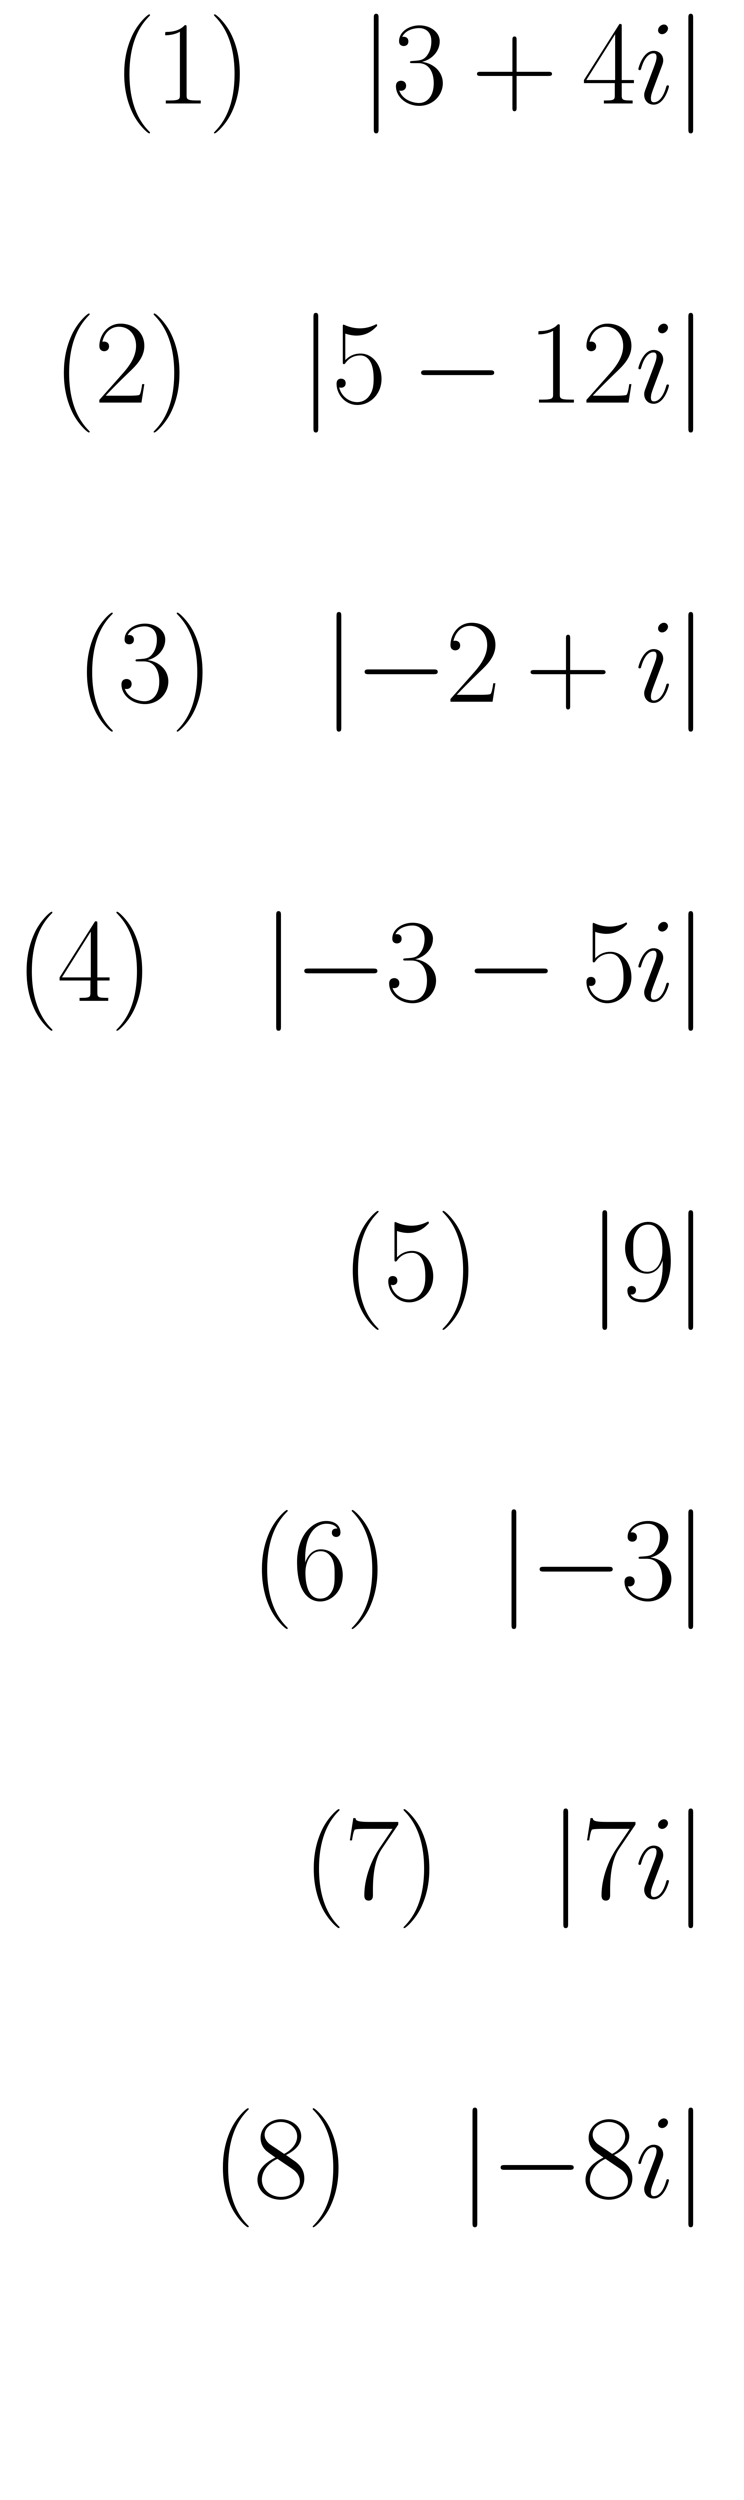 <?xml version="1.0" encoding="utf-8" standalone="no"?>
<!DOCTYPE svg PUBLIC "-//W3C//DTD SVG 1.1//EN"
  "http://www.w3.org/Graphics/SVG/1.1/DTD/svg11.dtd">
<svg xmlns:xlink="http://www.w3.org/1999/xlink" width="101.54pt" height="341.057pt" viewBox="0 0 101.54 341.057" xmlns="http://www.w3.org/2000/svg" version="1.1">
 <defs>
  <style type="text/css">*{stroke-linejoin: round; stroke-linecap: butt}</style>
 </defs>
 <g id="figure_1">
  <g id="patch_1">
   <path d="M -0 341.057 
L 101.54 341.057 
L 101.54 0 
L -0 0 
L -0 341.057 
z
" style="fill: none"/>
  </g>
  <g id="text_1">
   <!-- \begin{align*} (1) \quad \lvert 3+4i \rvert \\\\(2) \quad \lvert 5-12i \rvert \\\\(3) \quad \lvert -2+i \rvert \\\\(4) \quad \lvert -3-5i \rvert \\\\(5) \quad \lvert 9 \rvert \\\\(6) \quad \lvert -3 \rvert \\\\(7) \quad \lvert 7i \rvert \\\\(8) \quad \lvert -8i \rvert \end{align*} -->
   <g transform="translate(2.16 14.115) scale(0.16 -0.16)">
    <defs>
     <path id="CMR17-28" d="M 1958 -1561 
C 1958 -1555 1958 -1542 1939 -1523 
C 1645 -1224 858 -407 858 1581 
C 858 3569 1632 4379 1946 4697 
C 1946 4704 1958 4717 1958 4736 
C 1958 4755 1939 4768 1914 4768 
C 1843 4768 1299 4296 986 3594 
C 666 2887 576 2199 576 1588 
C 576 1128 621 351 1005 -471 
C 1312 -1135 1837 -1600 1914 -1600 
C 1946 -1600 1958 -1587 1958 -1561 
z
" transform="scale(0.016)"/>
     <path id="CMR17-31" d="M 1702 4058 
C 1702 4192 1696 4192 1606 4192 
C 1357 3916 979 3827 621 3827 
C 602 3827 570 3827 563 3808 
C 557 3795 557 3782 557 3648 
C 755 3648 1088 3686 1344 3839 
L 1344 461 
C 1344 236 1331 160 781 160 
L 589 160 
L 589 0 
C 896 0 1216 0 1523 0 
C 1830 0 2150 0 2458 0 
L 2458 160 
L 2266 160 
C 1715 160 1702 230 1702 458 
L 1702 4058 
z
" transform="scale(0.016)"/>
     <path id="CMR17-29" d="M 1683 1581 
C 1683 2040 1638 2817 1254 3639 
C 947 4303 422 4768 346 4768 
C 326 4768 301 4761 301 4729 
C 301 4717 307 4710 314 4697 
C 621 4378 1402 3568 1402 1584 
C 1402 -407 627 -1217 314 -1537 
C 307 -1549 301 -1556 301 -1568 
C 301 -1600 326 -1600 346 -1600 
C 416 -1600 960 -1128 1274 -426 
C 1594 281 1683 969 1683 1581 
z
" transform="scale(0.016)"/>
     <path id="CMSY10-6a" d="M 1018 4570 
C 1018 4685 1018 4800 890 4800 
C 762 4800 762 4685 762 4570 
L 762 -1370 
C 762 -1485 762 -1600 890 -1600 
C 1018 -1600 1018 -1485 1018 -1370 
L 1018 4570 
z
" transform="scale(0.016)"/>
     <path id="CMR17-33" d="M 1414 2157 
C 1984 2157 2234 1662 2234 1090 
C 2234 320 1824 25 1453 25 
C 1114 25 563 194 390 693 
C 422 680 454 680 486 680 
C 640 680 755 782 755 948 
C 755 1133 614 1216 486 1216 
C 378 1216 211 1165 211 926 
C 211 335 787 -128 1466 -128 
C 2176 -128 2720 430 2720 1085 
C 2720 1707 2208 2157 1600 2227 
C 2086 2328 2554 2756 2554 3329 
C 2554 3820 2048 4179 1472 4179 
C 890 4179 378 3829 378 3329 
C 378 3110 544 3072 627 3072 
C 762 3072 877 3155 877 3321 
C 877 3486 762 3569 627 3569 
C 602 3569 570 3569 544 3557 
C 730 3959 1235 4032 1459 4032 
C 1683 4032 2106 3925 2106 3320 
C 2106 3143 2080 2828 1862 2550 
C 1670 2304 1453 2304 1242 2284 
C 1210 2284 1062 2269 1037 2269 
C 992 2263 966 2257 966 2208 
C 966 2163 973 2157 1101 2157 
L 1414 2157 
z
" transform="scale(0.016)"/>
     <path id="CMR17-2b" d="M 2413 1472 
L 4109 1472 
C 4198 1472 4307 1472 4307 1580 
C 4307 1695 4205 1695 4109 1695 
L 2413 1695 
L 2413 3386 
C 2413 3475 2413 3584 2304 3584 
C 2189 3584 2189 3482 2189 3386 
L 2189 1695 
L 493 1695 
C 403 1695 294 1695 294 1587 
C 294 1472 397 1472 493 1472 
L 2189 1472 
L 2189 -218 
C 2189 -307 2189 -416 2298 -416 
C 2413 -416 2413 -314 2413 -218 
L 2413 1472 
z
" transform="scale(0.016)"/>
     <path id="CMR17-34" d="M 2150 4122 
C 2150 4256 2144 4256 2029 4256 
L 128 1254 
L 128 1088 
L 1779 1088 
L 1779 457 
C 1779 224 1766 160 1318 160 
L 1197 160 
L 1197 0 
C 1402 0 1747 0 1965 0 
C 2182 0 2528 0 2733 0 
L 2733 160 
L 2611 160 
C 2163 160 2150 224 2150 457 
L 2150 1088 
L 2803 1088 
L 2803 1254 
L 2150 1254 
L 2150 4122 
z
M 1798 3703 
L 1798 1254 
L 256 1254 
L 1798 3703 
z
" transform="scale(0.016)"/>
     <path id="CMMI12-69" d="M 1811 913 
C 1811 945 1786 971 1747 971 
C 1690 971 1683 952 1651 843 
C 1485 262 1222 64 1011 64 
C 934 64 845 83 845 275 
C 845 447 922 639 992 830 
L 1440 2018 
C 1459 2069 1504 2184 1504 2305 
C 1504 2574 1312 2816 998 2816 
C 410 2816 173 1890 173 1839 
C 173 1814 198 1782 243 1782 
C 301 1782 307 1807 333 1896 
C 486 2428 730 2682 979 2682 
C 1037 2682 1146 2682 1146 2478 
C 1146 2312 1062 2101 1011 1961 
L 563 773 
C 525 671 486 568 486 453 
C 486 166 685 -64 992 -64 
C 1581 -64 1811 869 1811 913 
z
M 1760 4013 
C 1760 4109 1683 4224 1542 4224 
C 1395 4224 1229 4083 1229 3917 
C 1229 3758 1363 3707 1440 3707 
C 1613 3707 1760 3873 1760 4013 
z
" transform="scale(0.016)"/>
     <path id="CMR17-32" d="M 2669 989 
L 2554 989 
C 2490 536 2438 459 2413 420 
C 2381 369 1920 369 1830 369 
L 602 369 
C 832 619 1280 1072 1824 1597 
C 2214 1967 2669 2402 2669 3035 
C 2669 3790 2067 4224 1395 4224 
C 691 4224 262 3604 262 3030 
C 262 2780 448 2748 525 2748 
C 589 2748 781 2787 781 3010 
C 781 3207 614 3264 525 3264 
C 486 3264 448 3258 422 3245 
C 544 3790 915 4058 1306 4058 
C 1862 4058 2227 3617 2227 3035 
C 2227 2479 1901 2000 1536 1584 
L 262 146 
L 262 0 
L 2515 0 
L 2669 989 
z
" transform="scale(0.016)"/>
     <path id="CMR17-35" d="M 730 3692 
C 794 3666 1056 3584 1325 3584 
C 1920 3584 2246 3911 2432 4100 
C 2432 4157 2432 4192 2394 4192 
C 2387 4192 2374 4192 2323 4163 
C 2099 4058 1837 3973 1517 3973 
C 1325 3973 1037 3999 723 4139 
C 653 4171 640 4171 634 4171 
C 602 4171 595 4164 595 4037 
L 595 2203 
C 595 2089 595 2057 659 2057 
C 691 2057 704 2070 736 2114 
C 941 2401 1222 2522 1542 2522 
C 1766 2522 2246 2382 2246 1289 
C 2246 1085 2246 715 2054 421 
C 1894 159 1645 25 1370 25 
C 947 25 518 320 403 814 
C 429 807 480 795 506 795 
C 589 795 749 840 749 1038 
C 749 1210 627 1280 506 1280 
C 358 1280 262 1190 262 1011 
C 262 454 704 -128 1382 -128 
C 2042 -128 2669 440 2669 1264 
C 2669 2030 2170 2624 1549 2624 
C 1222 2624 947 2503 730 2274 
L 730 3692 
z
" transform="scale(0.016)"/>
     <path id="CMSY10-0" d="M 4218 1472 
C 4326 1472 4442 1472 4442 1600 
C 4442 1728 4326 1728 4218 1728 
L 755 1728 
C 646 1728 531 1728 531 1600 
C 531 1472 646 1472 755 1472 
L 4218 1472 
z
" transform="scale(0.016)"/>
     <path id="CMR17-39" d="M 2253 1864 
C 2253 464 1670 31 1190 31 
C 1043 31 685 31 538 294 
C 704 268 826 357 826 518 
C 826 692 685 749 595 749 
C 538 749 365 723 365 506 
C 365 71 742 -128 1203 -128 
C 1939 -128 2688 674 2688 2073 
C 2688 3817 1971 4179 1485 4179 
C 851 4179 243 3628 243 2778 
C 243 1991 762 1408 1414 1408 
C 1952 1408 2189 1903 2253 2112 
L 2253 1864 
z
M 1427 1510 
C 1254 1510 1011 1542 813 1922 
C 678 2169 678 2461 678 2771 
C 678 3146 678 3405 858 3684 
C 947 3817 1114 4032 1485 4032 
C 2240 4032 2240 2885 2240 2632 
C 2240 2182 2035 1510 1427 1510 
z
" transform="scale(0.016)"/>
     <path id="CMR17-36" d="M 678 2176 
C 678 3690 1395 4032 1811 4032 
C 1946 4032 2272 4009 2400 3776 
C 2298 3776 2106 3776 2106 3553 
C 2106 3381 2246 3323 2336 3323 
C 2394 3323 2566 3348 2566 3560 
C 2566 3954 2246 4179 1805 4179 
C 1043 4179 243 3390 243 1984 
C 243 253 966 -128 1478 -128 
C 2099 -128 2688 427 2688 1283 
C 2688 2081 2170 2662 1517 2662 
C 1126 2662 838 2407 678 1960 
L 678 2176 
z
M 1478 25 
C 691 25 691 1200 691 1436 
C 691 1896 909 2560 1504 2560 
C 1613 2560 1926 2560 2138 2120 
C 2253 1870 2253 1609 2253 1289 
C 2253 944 2253 690 2118 434 
C 1978 171 1773 25 1478 25 
z
" transform="scale(0.016)"/>
     <path id="CMR17-37" d="M 2886 3941 
L 2886 4081 
L 1382 4081 
C 634 4081 621 4165 595 4288 
L 480 4288 
L 294 3094 
L 410 3094 
C 429 3215 474 3540 550 3661 
C 589 3712 1062 3712 1171 3712 
L 2579 3712 
L 1869 2661 
C 1395 1954 1069 999 1069 165 
C 1069 89 1069 -128 1299 -128 
C 1530 -128 1530 89 1530 171 
L 1530 465 
C 1530 1508 1709 2196 2003 2636 
L 2886 3941 
z
" transform="scale(0.016)"/>
     <path id="CMR17-38" d="M 1741 2264 
C 2144 2467 2554 2773 2554 3263 
C 2554 3841 1990 4179 1472 4179 
C 890 4179 378 3759 378 3180 
C 378 3021 416 2747 666 2505 
C 730 2442 998 2251 1171 2130 
C 883 1983 211 1634 211 934 
C 211 279 838 -128 1459 -128 
C 2144 -128 2720 362 2720 1010 
C 2720 1590 2330 1857 2074 2029 
L 1741 2264 
z
M 902 2822 
C 851 2854 595 3051 595 3351 
C 595 3739 998 4032 1459 4032 
C 1965 4032 2336 3676 2336 3262 
C 2336 2669 1670 2331 1638 2331 
C 1632 2331 1626 2331 1574 2370 
L 902 2822 
z
M 2080 1519 
C 2176 1449 2483 1240 2483 851 
C 2483 381 2010 25 1472 25 
C 890 25 448 438 448 940 
C 448 1443 838 1862 1280 2060 
L 2080 1519 
z
" transform="scale(0.016)"/>
    </defs>
    <use xlink:href="#CMR17-28" transform="translate(83.26 0) scale(0.996)"/>
    <use xlink:href="#CMR17-31" transform="translate(118.541 0) scale(0.996)"/>
    <use xlink:href="#CMR17-29" transform="translate(164.231 0) scale(0.996)"/>
    <use xlink:href="#CMSY10-6a" transform="translate(293.199 0) scale(0.996)"/>
    <use xlink:href="#CMR17-33" transform="translate(320.874 0) scale(0.996)"/>
    <use xlink:href="#CMR17-2b" transform="translate(388.703 0) scale(0.996)"/>
    <use xlink:href="#CMR17-34" transform="translate(482.557 0) scale(0.996)"/>
    <use xlink:href="#CMMI12-69" transform="translate(528.248 0) scale(0.996)"/>
    <use xlink:href="#CMSY10-6a" transform="translate(561.526 0) scale(0.996)"/>
    <use xlink:href="#CMR17-28" transform="translate(31.797 -255.044) scale(0.996)"/>
    <use xlink:href="#CMR17-32" transform="translate(67.078 -255.044) scale(0.996)"/>
    <use xlink:href="#CMR17-29" transform="translate(112.768 -255.044) scale(0.996)"/>
    <use xlink:href="#CMSY10-6a" transform="translate(241.736 -255.044) scale(0.996)"/>
    <use xlink:href="#CMR17-35" transform="translate(269.41 -255.044) scale(0.996)"/>
    <use xlink:href="#CMSY10-0" transform="translate(337.24 -255.044) scale(0.996)"/>
    <use xlink:href="#CMR17-31" transform="translate(436.867 -255.044) scale(0.996)"/>
    <use xlink:href="#CMR17-32" transform="translate(482.557 -255.044) scale(0.996)"/>
    <use xlink:href="#CMMI12-69" transform="translate(528.248 -255.044) scale(0.996)"/>
    <use xlink:href="#CMSY10-6a" transform="translate(561.526 -255.044) scale(0.996)"/>
    <use xlink:href="#CMR17-28" transform="translate(51.463 -510.087) scale(0.996)"/>
    <use xlink:href="#CMR17-33" transform="translate(86.744 -510.087) scale(0.996)"/>
    <use xlink:href="#CMR17-29" transform="translate(132.434 -510.087) scale(0.996)"/>
    <use xlink:href="#CMSY10-6a" transform="translate(261.403 -510.087) scale(0.996)"/>
    <use xlink:href="#CMSY10-0" transform="translate(289.077 -510.087) scale(0.996)"/>
    <use xlink:href="#CMR17-32" transform="translate(366.564 -510.087) scale(0.996)"/>
    <use xlink:href="#CMR17-2b" transform="translate(434.394 -510.087) scale(0.996)"/>
    <use xlink:href="#CMMI12-69" transform="translate(528.248 -510.087) scale(0.996)"/>
    <use xlink:href="#CMSY10-6a" transform="translate(561.526 -510.087) scale(0.996)"/>
    <use xlink:href="#CMR17-28" transform="translate(0 -765.131) scale(0.996)"/>
    <use xlink:href="#CMR17-34" transform="translate(35.281 -765.131) scale(0.996)"/>
    <use xlink:href="#CMR17-29" transform="translate(80.971 -765.131) scale(0.996)"/>
    <use xlink:href="#CMSY10-6a" transform="translate(209.939 -765.131) scale(0.996)"/>
    <use xlink:href="#CMSY10-0" transform="translate(237.613 -765.131) scale(0.996)"/>
    <use xlink:href="#CMR17-33" transform="translate(315.101 -765.131) scale(0.996)"/>
    <use xlink:href="#CMSY10-0" transform="translate(382.931 -765.131) scale(0.996)"/>
    <use xlink:href="#CMR17-35" transform="translate(482.557 -765.131) scale(0.996)"/>
    <use xlink:href="#CMMI12-69" transform="translate(528.248 -765.131) scale(0.996)"/>
    <use xlink:href="#CMSY10-6a" transform="translate(561.526 -765.131) scale(0.996)"/>
    <use xlink:href="#CMR17-28" transform="translate(278.222 -1020.174) scale(0.996)"/>
    <use xlink:href="#CMR17-35" transform="translate(313.503 -1020.174) scale(0.996)"/>
    <use xlink:href="#CMR17-29" transform="translate(359.194 -1020.174) scale(0.996)"/>
    <use xlink:href="#CMSY10-6a" transform="translate(488.162 -1020.174) scale(0.996)"/>
    <use xlink:href="#CMR17-39" transform="translate(515.836 -1020.174) scale(0.996)"/>
    <use xlink:href="#CMSY10-6a" transform="translate(561.526 -1020.174) scale(0.996)"/>
    <use xlink:href="#CMR17-28" transform="translate(200.735 -1275.218) scale(0.996)"/>
    <use xlink:href="#CMR17-36" transform="translate(236.016 -1275.218) scale(0.996)"/>
    <use xlink:href="#CMR17-29" transform="translate(281.706 -1275.218) scale(0.996)"/>
    <use xlink:href="#CMSY10-6a" transform="translate(410.674 -1275.218) scale(0.996)"/>
    <use xlink:href="#CMSY10-0" transform="translate(438.348 -1275.218) scale(0.996)"/>
    <use xlink:href="#CMR17-33" transform="translate(515.836 -1275.218) scale(0.996)"/>
    <use xlink:href="#CMSY10-6a" transform="translate(561.526 -1275.218) scale(0.996)"/>
    <use xlink:href="#CMR17-28" transform="translate(244.944 -1530.262) scale(0.996)"/>
    <use xlink:href="#CMR17-37" transform="translate(280.225 -1530.262) scale(0.996)"/>
    <use xlink:href="#CMR17-29" transform="translate(325.915 -1530.262) scale(0.996)"/>
    <use xlink:href="#CMSY10-6a" transform="translate(454.883 -1530.262) scale(0.996)"/>
    <use xlink:href="#CMR17-37" transform="translate(482.557 -1530.262) scale(0.996)"/>
    <use xlink:href="#CMMI12-69" transform="translate(528.248 -1530.262) scale(0.996)"/>
    <use xlink:href="#CMSY10-6a" transform="translate(561.526 -1530.262) scale(0.996)"/>
    <use xlink:href="#CMR17-28" transform="translate(167.456 -1785.305) scale(0.996)"/>
    <use xlink:href="#CMR17-38" transform="translate(202.737 -1785.305) scale(0.996)"/>
    <use xlink:href="#CMR17-29" transform="translate(248.428 -1785.305) scale(0.996)"/>
    <use xlink:href="#CMSY10-6a" transform="translate(377.396 -1785.305) scale(0.996)"/>
    <use xlink:href="#CMSY10-0" transform="translate(405.07 -1785.305) scale(0.996)"/>
    <use xlink:href="#CMR17-38" transform="translate(482.557 -1785.305) scale(0.996)"/>
    <use xlink:href="#CMMI12-69" transform="translate(528.248 -1785.305) scale(0.996)"/>
    <use xlink:href="#CMSY10-6a" transform="translate(561.526 -1785.305) scale(0.996)"/>
   </g>
  </g>
 </g>
</svg>
